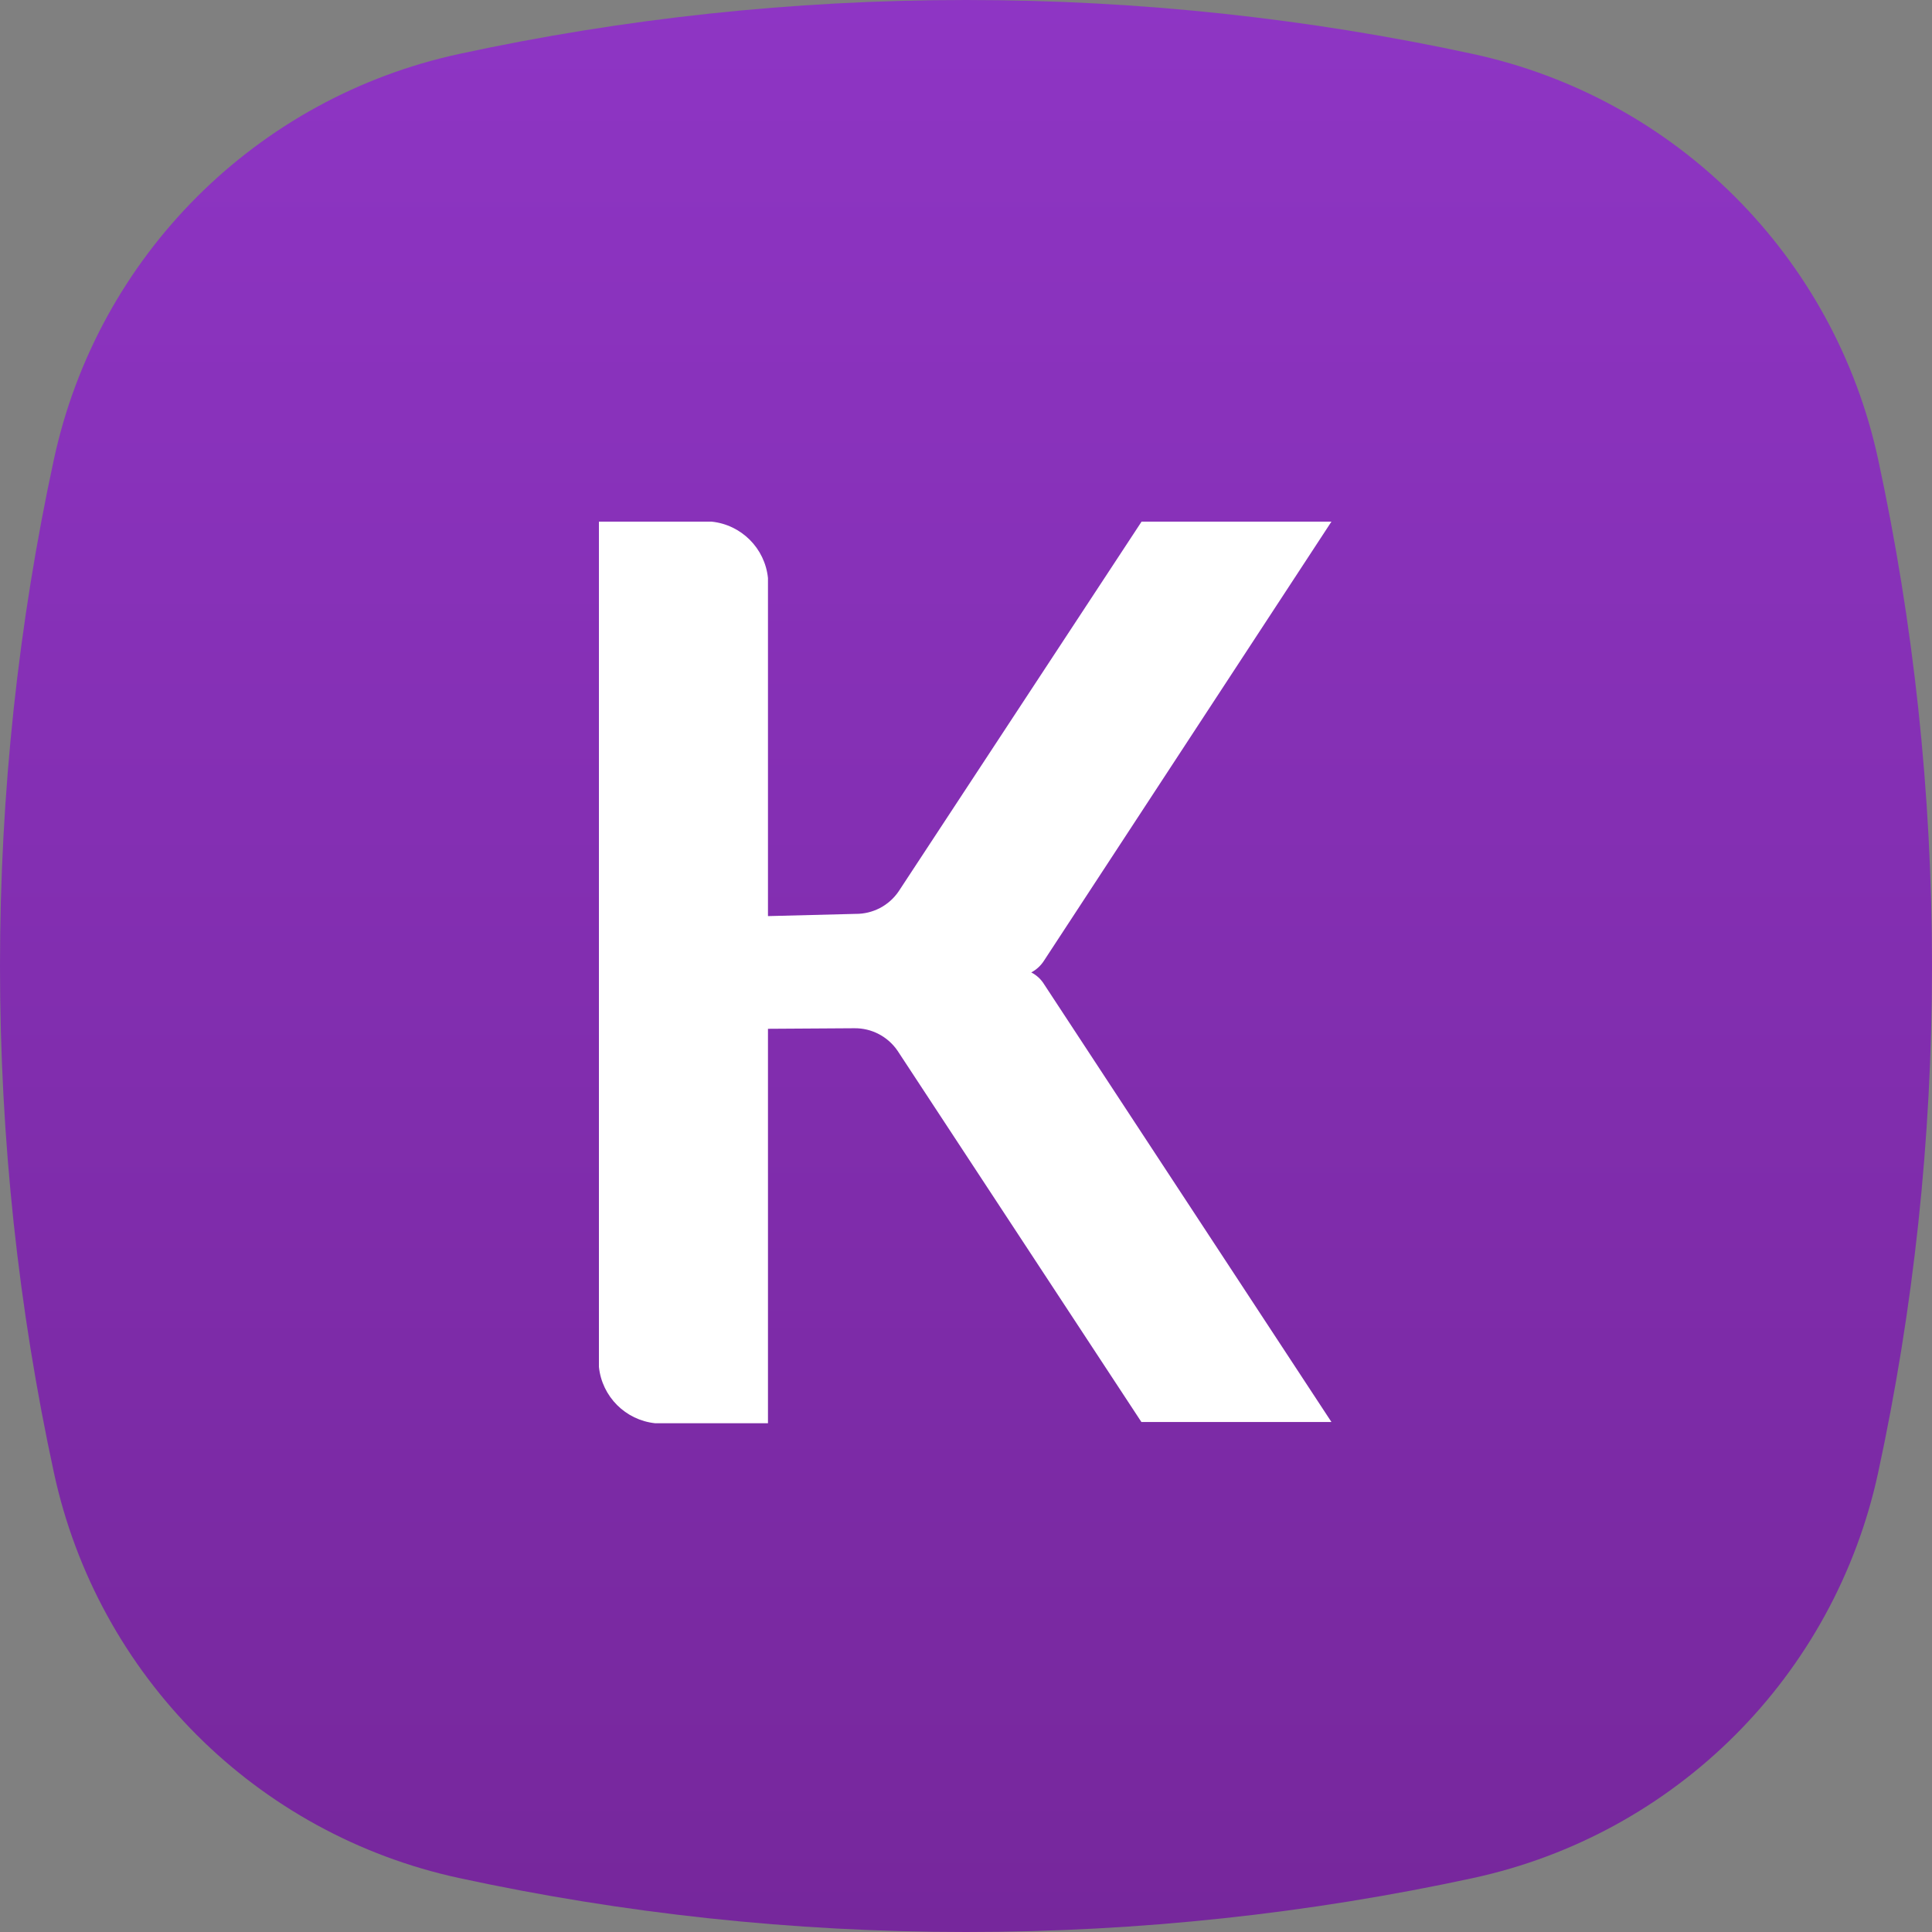 <?xml version="1.0" encoding="UTF-8"?> <svg xmlns="http://www.w3.org/2000/svg" width="46" height="46" viewBox="0 0 46 46" fill="none"><rect x="0" y="0" width="46" height="46" fill="#808080" stroke="none"/><path fill-rule="evenodd" clip-rule="evenodd" d="M35.065 44.717C39.901 43.672 43.671 39.901 44.717 35.066C45.557 31.177 46 27.141 46 23C46 18.86 45.557 14.824 44.717 10.935C43.671 6.1 39.901 2.329 35.065 1.284C31.177 0.443 27.14 0 23 0C18.86 0 14.823 0.443 10.935 1.284C6.099 2.329 2.329 6.1 1.284 10.935C0.443 14.823 0 18.86 0 23C0 27.14 0.443 31.176 1.284 35.065C2.329 39.9 6.099 43.671 10.935 44.716C14.823 45.557 18.86 46 23 46C27.14 46 31.176 45.557 35.065 44.717Z" fill="url(#paint0_linear_4149_6437)"></path><path fill-rule="evenodd" clip-rule="evenodd" d="M24.554 23.153C24.677 23.088 24.781 22.992 24.856 22.875L31.701 12.42H27.18L21.397 21.222C21.166 21.562 20.781 21.763 20.37 21.759L18.285 21.812V13.762C18.212 13.053 17.651 12.493 16.943 12.42H14.26V32.545C14.333 33.253 14.893 33.813 15.601 33.887H18.285V24.495L20.342 24.482C20.753 24.477 21.139 24.679 21.371 25.019L27.176 33.857H31.701L24.863 23.44C24.789 23.318 24.682 23.218 24.554 23.153Z" fill="white"></path><defs><linearGradient id="paint0_linear_4149_6437" x1="0" y1="0" x2="0" y2="46" gradientUnits="userSpaceOnUse"><stop stop-color="#8E35C4"></stop><stop offset="1" stop-color="#76279C"></stop></linearGradient></defs></svg> 